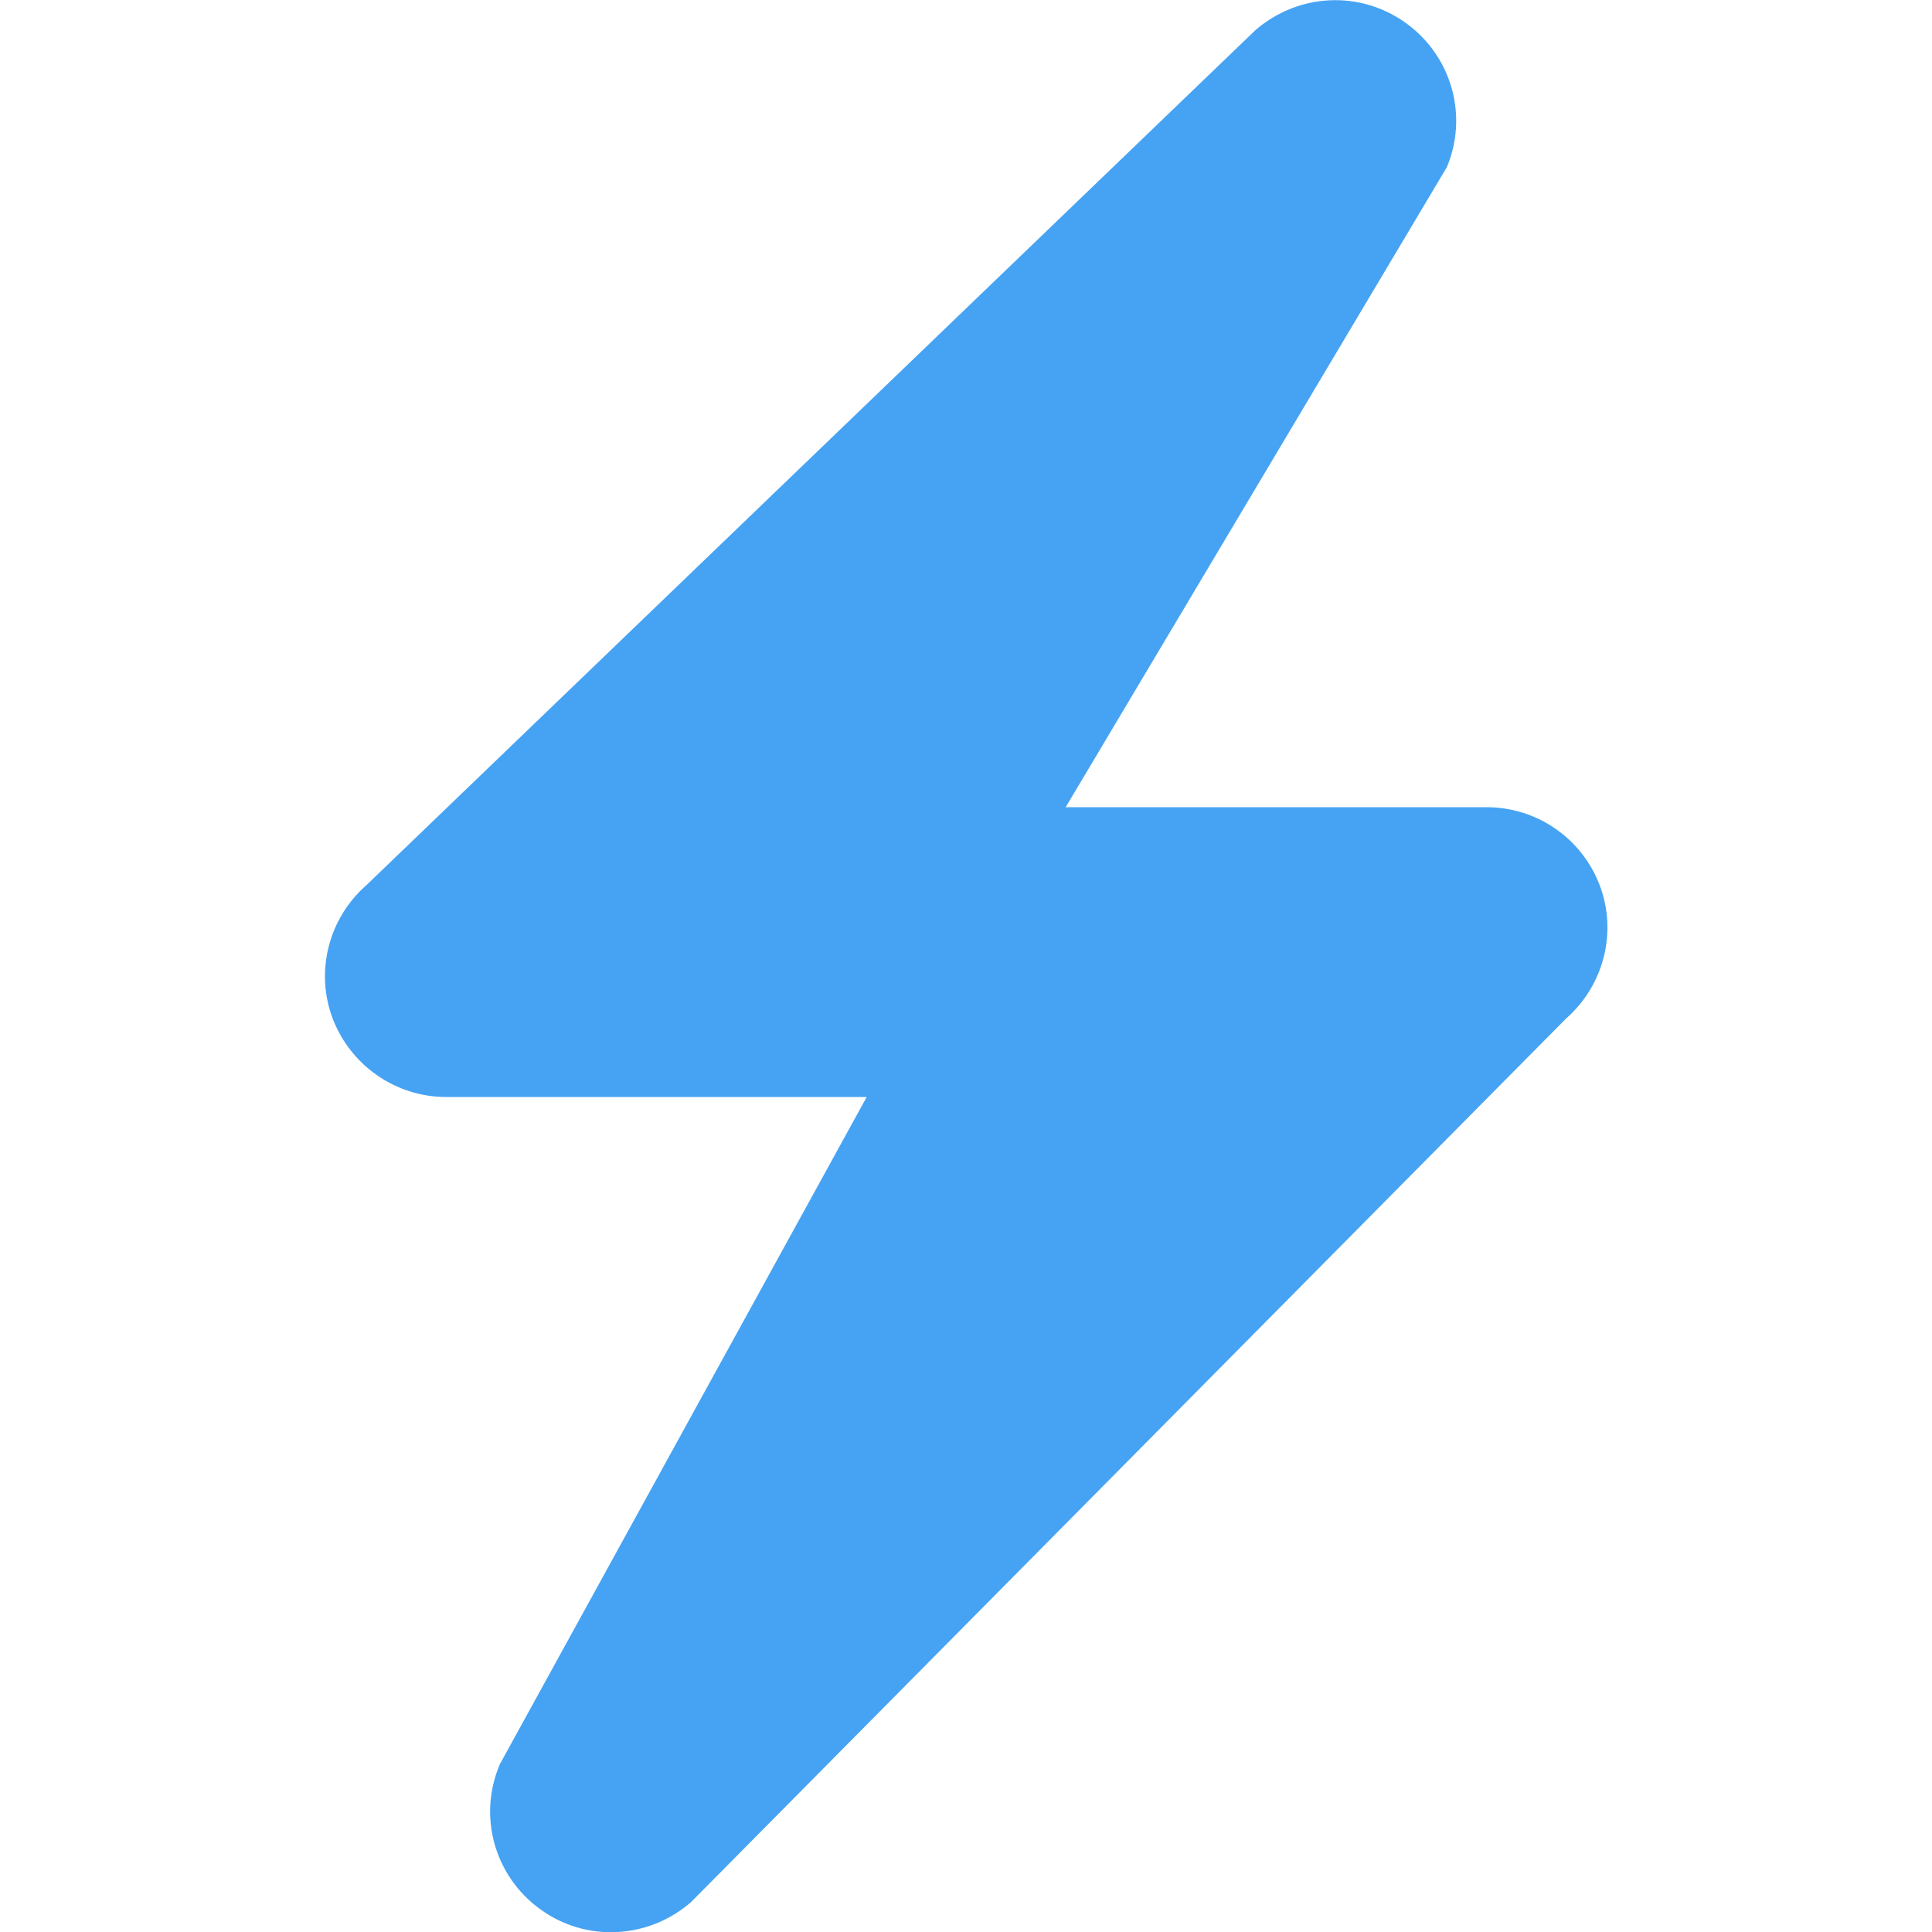 <?xml version="1.0" encoding="UTF-8"?>
<svg xmlns="http://www.w3.org/2000/svg" id="Layer_1" data-name="Layer 1" viewBox="0 0 50 50">
  <defs>
    <style>
      .cls-1 {
        fill: #46a3f3;
      }
    </style>
  </defs>
  <path class="cls-1" d="M37.43,4.36c.58-1.34.15-2.9-1.04-3.76s-2.79-.78-3.9.18L9.48,22.91c-.98.86-1.33,2.24-.87,3.45.46,1.21,1.63,2.03,2.93,2.03h10.89l-9.49,17.26c-.58,1.34-.15,2.9,1.04,3.76,1.18.86,2.79.78,3.9-.18l22.65-22.87c.98-.86,1.33-2.24.87-3.45s-1.62-2.02-2.93-2.02h-10.89l9.85-16.54Z"></path>
</svg>
